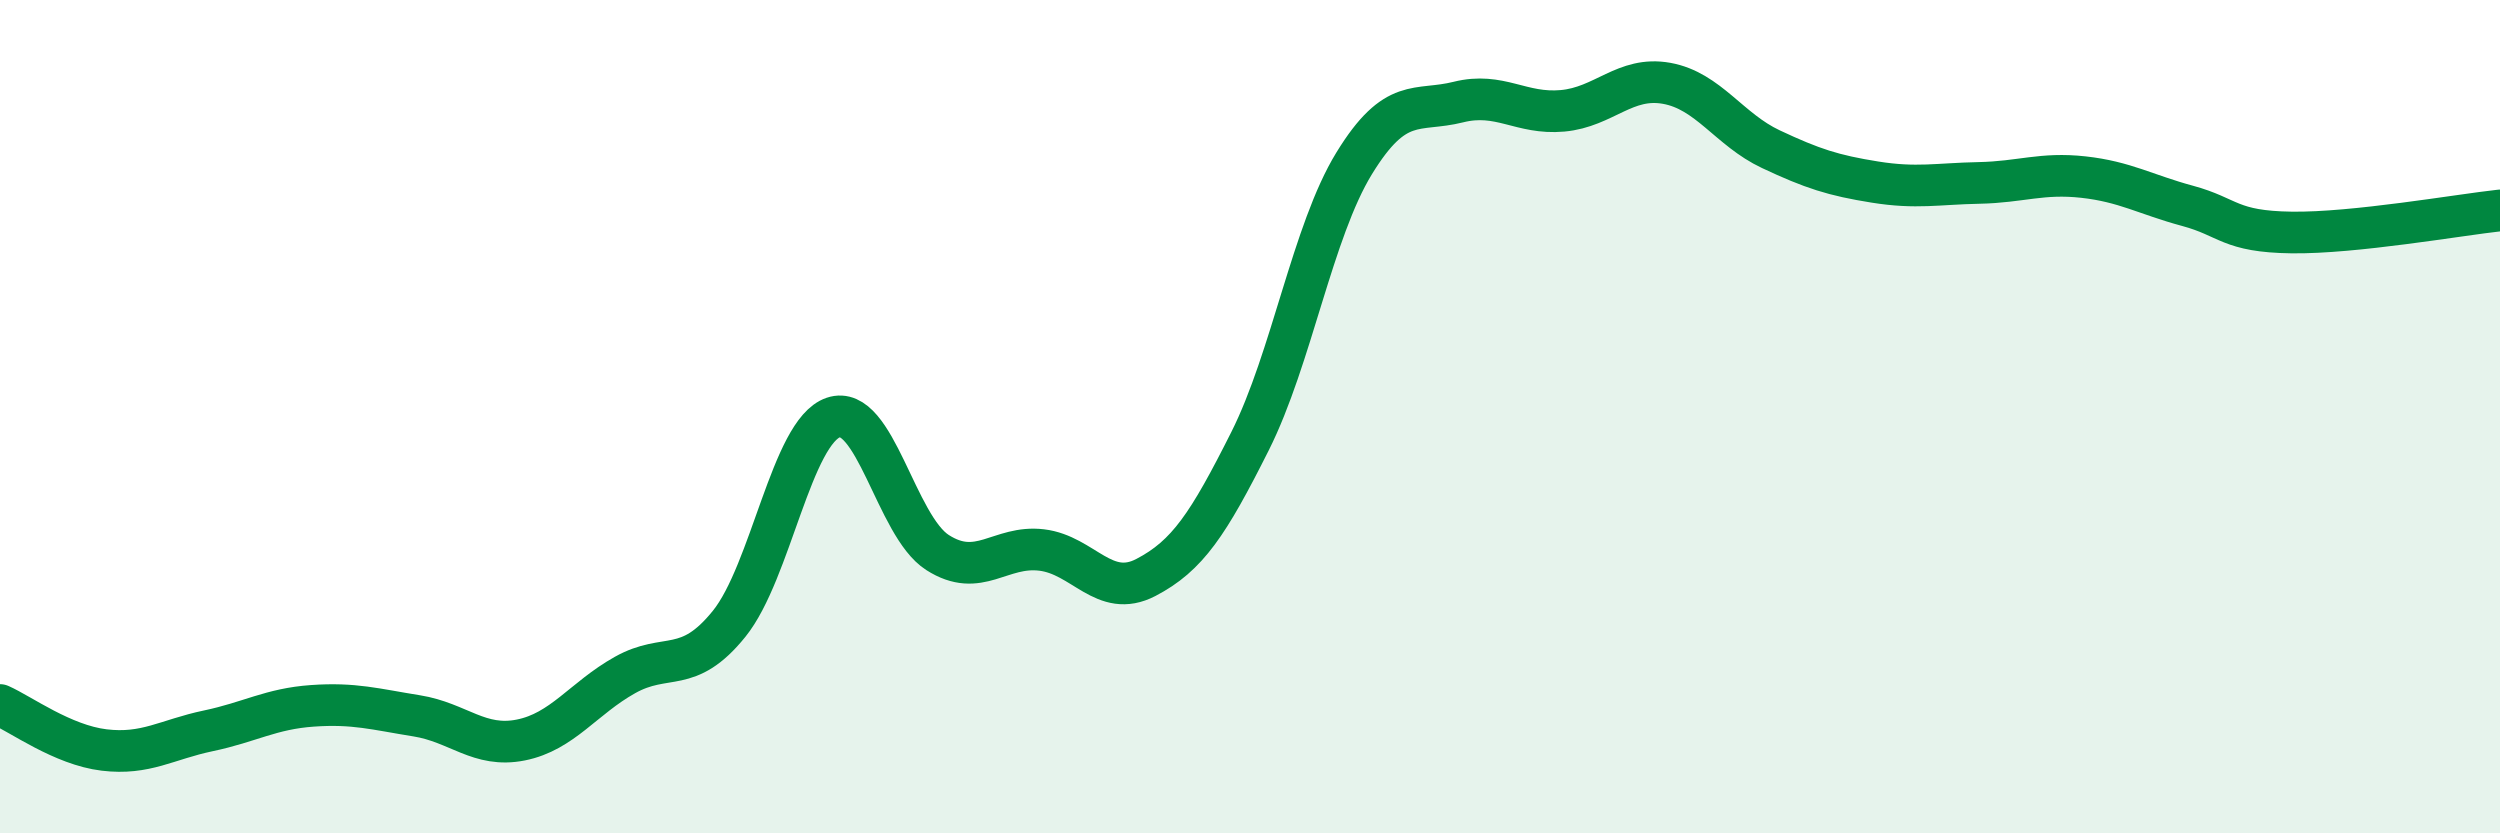
    <svg width="60" height="20" viewBox="0 0 60 20" xmlns="http://www.w3.org/2000/svg">
      <path
        d="M 0,16.92 C 0.5,17.14 1.5,17.88 2.5,18 C 3.5,18.12 4,17.75 5,17.54 C 6,17.33 6.5,17.01 7.5,16.94 C 8.5,16.87 9,17.02 10,17.18 C 11,17.34 11.5,17.96 12.5,17.76 C 13.5,17.56 14,16.76 15,16.2 C 16,15.64 16.5,16.21 17.5,14.97 C 18.5,13.73 19,10.36 20,10.02 C 21,9.68 21.5,12.62 22.5,13.26 C 23.5,13.9 24,13.08 25,13.2 C 26,13.32 26.5,14.38 27.5,13.86 C 28.5,13.34 29,12.58 30,10.59 C 31,8.6 31.5,5.55 32.5,3.92 C 33.5,2.29 34,2.7 35,2.45 C 36,2.2 36.5,2.75 37.5,2.66 C 38.5,2.57 39,1.82 40,2 C 41,2.18 41.5,3.11 42.5,3.58 C 43.5,4.05 44,4.21 45,4.37 C 46,4.53 46.5,4.41 47.5,4.39 C 48.5,4.37 49,4.14 50,4.25 C 51,4.36 51.5,4.67 52.5,4.94 C 53.5,5.21 53.5,5.56 55,5.58 C 56.5,5.6 59,5.16 60,5.05L60 20L0 20Z"
        fill="#008740"
        opacity="0.1"
        stroke-linecap="round"
        stroke-linejoin="round"
      />
      <path
        d="M 0,16.92 C 0.5,17.14 1.5,17.88 2.5,18 C 3.5,18.12 4,17.75 5,17.54 C 6,17.33 6.5,17.01 7.5,16.94 C 8.5,16.87 9,17.02 10,17.18 C 11,17.34 11.5,17.96 12.5,17.76 C 13.5,17.56 14,16.76 15,16.2 C 16,15.64 16.5,16.21 17.5,14.97 C 18.5,13.73 19,10.36 20,10.02 C 21,9.68 21.5,12.62 22.5,13.26 C 23.5,13.9 24,13.08 25,13.2 C 26,13.32 26.5,14.38 27.5,13.86 C 28.5,13.34 29,12.58 30,10.59 C 31,8.6 31.5,5.55 32.5,3.92 C 33.5,2.29 34,2.7 35,2.45 C 36,2.2 36.5,2.75 37.5,2.66 C 38.5,2.57 39,1.82 40,2 C 41,2.18 41.5,3.11 42.5,3.58 C 43.5,4.05 44,4.21 45,4.37 C 46,4.53 46.5,4.41 47.5,4.39 C 48.5,4.37 49,4.14 50,4.25 C 51,4.36 51.5,4.67 52.5,4.94 C 53.5,5.21 53.5,5.56 55,5.58 C 56.5,5.6 59,5.16 60,5.05"
        stroke="#008740"
        stroke-width="1"
        fill="none"
        stroke-linecap="round"
        stroke-linejoin="round"
      />
    </svg>
  